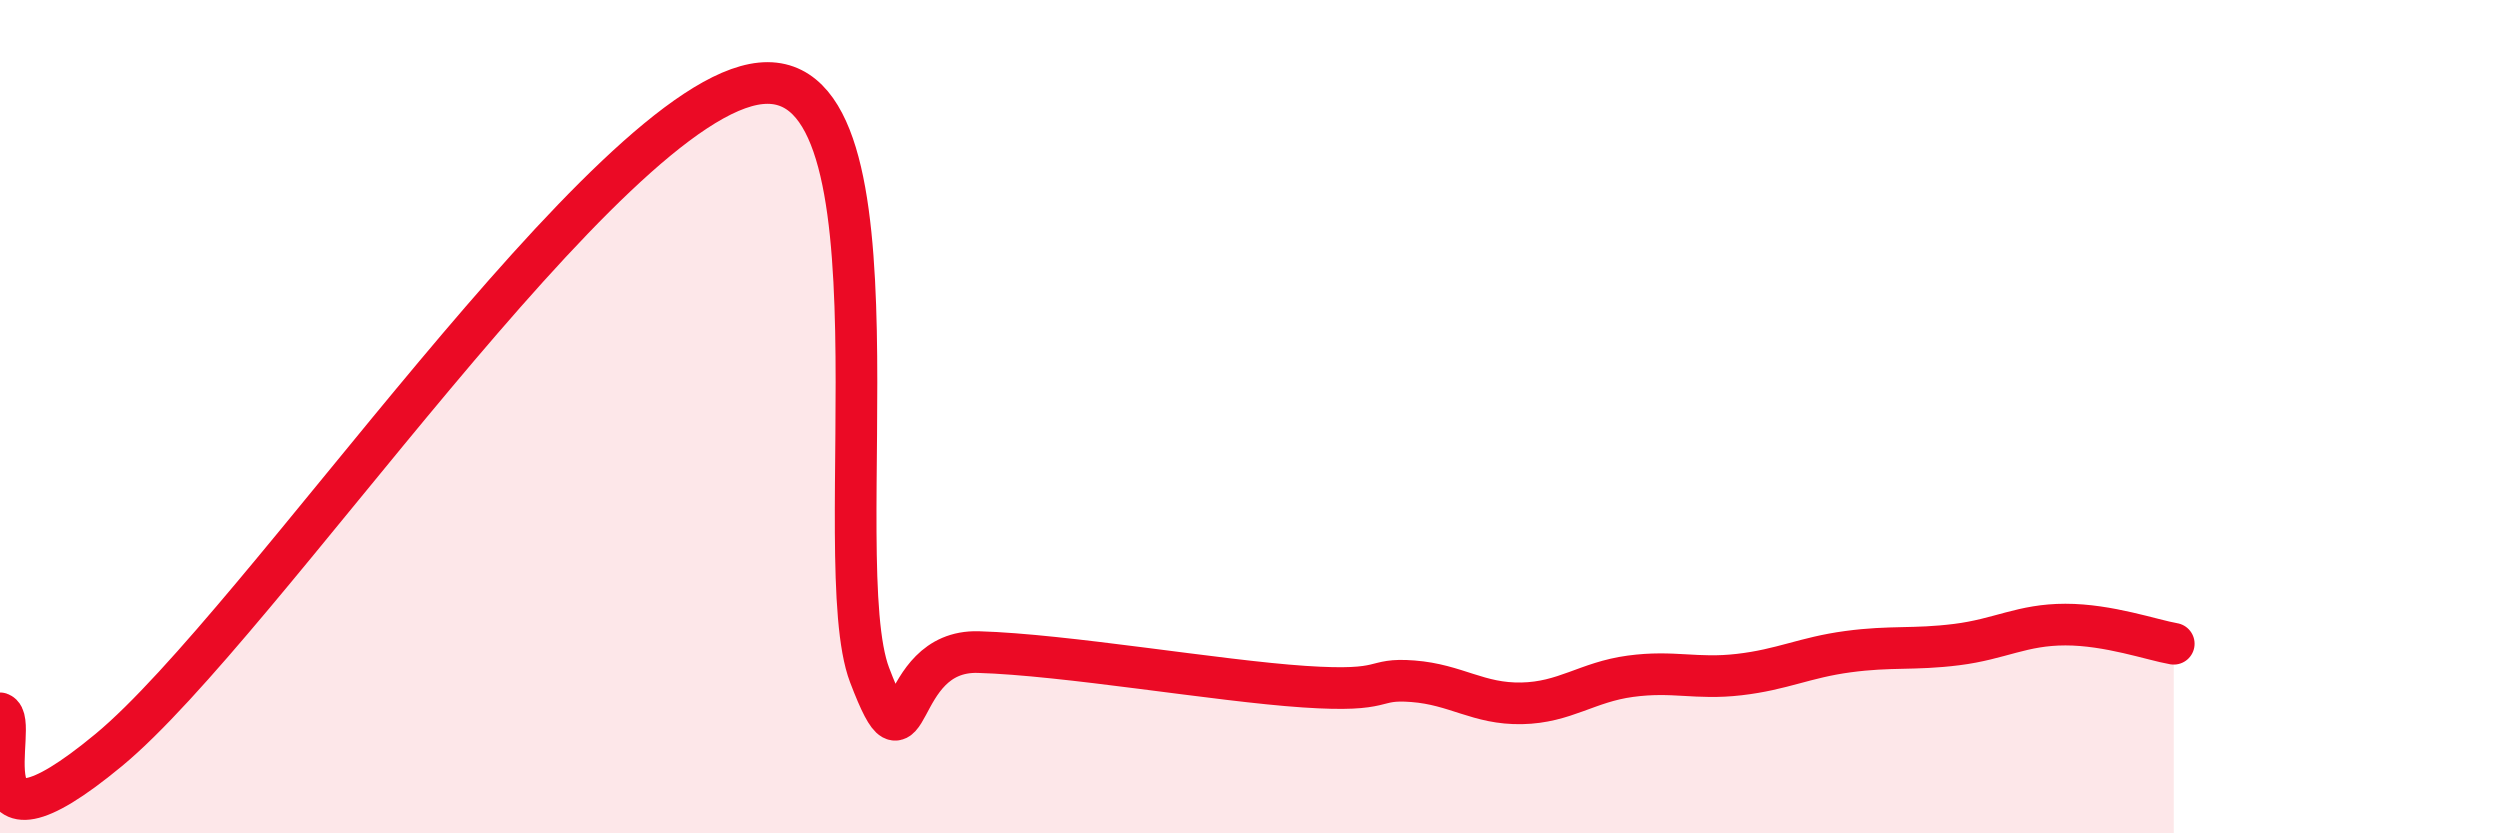 
    <svg width="60" height="20" viewBox="0 0 60 20" xmlns="http://www.w3.org/2000/svg">
      <path
        d="M 0,17.12 C 0.52,17.3 -1.04,21.02 2.61,18 C 6.26,14.98 14.61,2.36 18.26,2 C 21.91,1.64 19.83,13.47 20.87,16.2 C 21.91,18.93 21.39,15.59 23.48,15.65 C 25.57,15.71 29.21,16.34 31.3,16.48 C 33.39,16.62 32.87,16.27 33.91,16.35 C 34.95,16.43 35.48,16.9 36.52,16.88 C 37.56,16.86 38.09,16.37 39.13,16.23 C 40.17,16.09 40.7,16.31 41.74,16.19 C 42.78,16.07 43.31,15.78 44.35,15.64 C 45.39,15.5 45.92,15.6 46.96,15.47 C 48,15.34 48.53,14.99 49.57,14.99 C 50.61,14.99 51.65,15.36 52.17,15.45L52.17 20L0 20Z"
        fill="#EB0A25"
        opacity="0.1"
        stroke-linecap="round"
        stroke-linejoin="round"
      />
      <path
        d="M 0,17.12 C 0.52,17.3 -1.04,21.02 2.61,18 C 6.26,14.98 14.61,2.36 18.26,2 C 21.91,1.64 19.83,13.47 20.87,16.2 C 21.91,18.93 21.39,15.59 23.48,15.65 C 25.57,15.71 29.21,16.34 31.3,16.48 C 33.39,16.62 32.87,16.27 33.91,16.35 C 34.95,16.43 35.48,16.9 36.52,16.88 C 37.56,16.86 38.09,16.37 39.13,16.23 C 40.17,16.09 40.7,16.31 41.74,16.19 C 42.78,16.07 43.31,15.78 44.35,15.64 C 45.39,15.5 45.92,15.6 46.96,15.47 C 48,15.34 48.53,14.99 49.57,14.99 C 50.61,14.99 51.65,15.36 52.17,15.45"
        stroke="#EB0A25"
        stroke-width="1"
        fill="none"
        stroke-linecap="round"
        stroke-linejoin="round"
      />
    </svg>
  